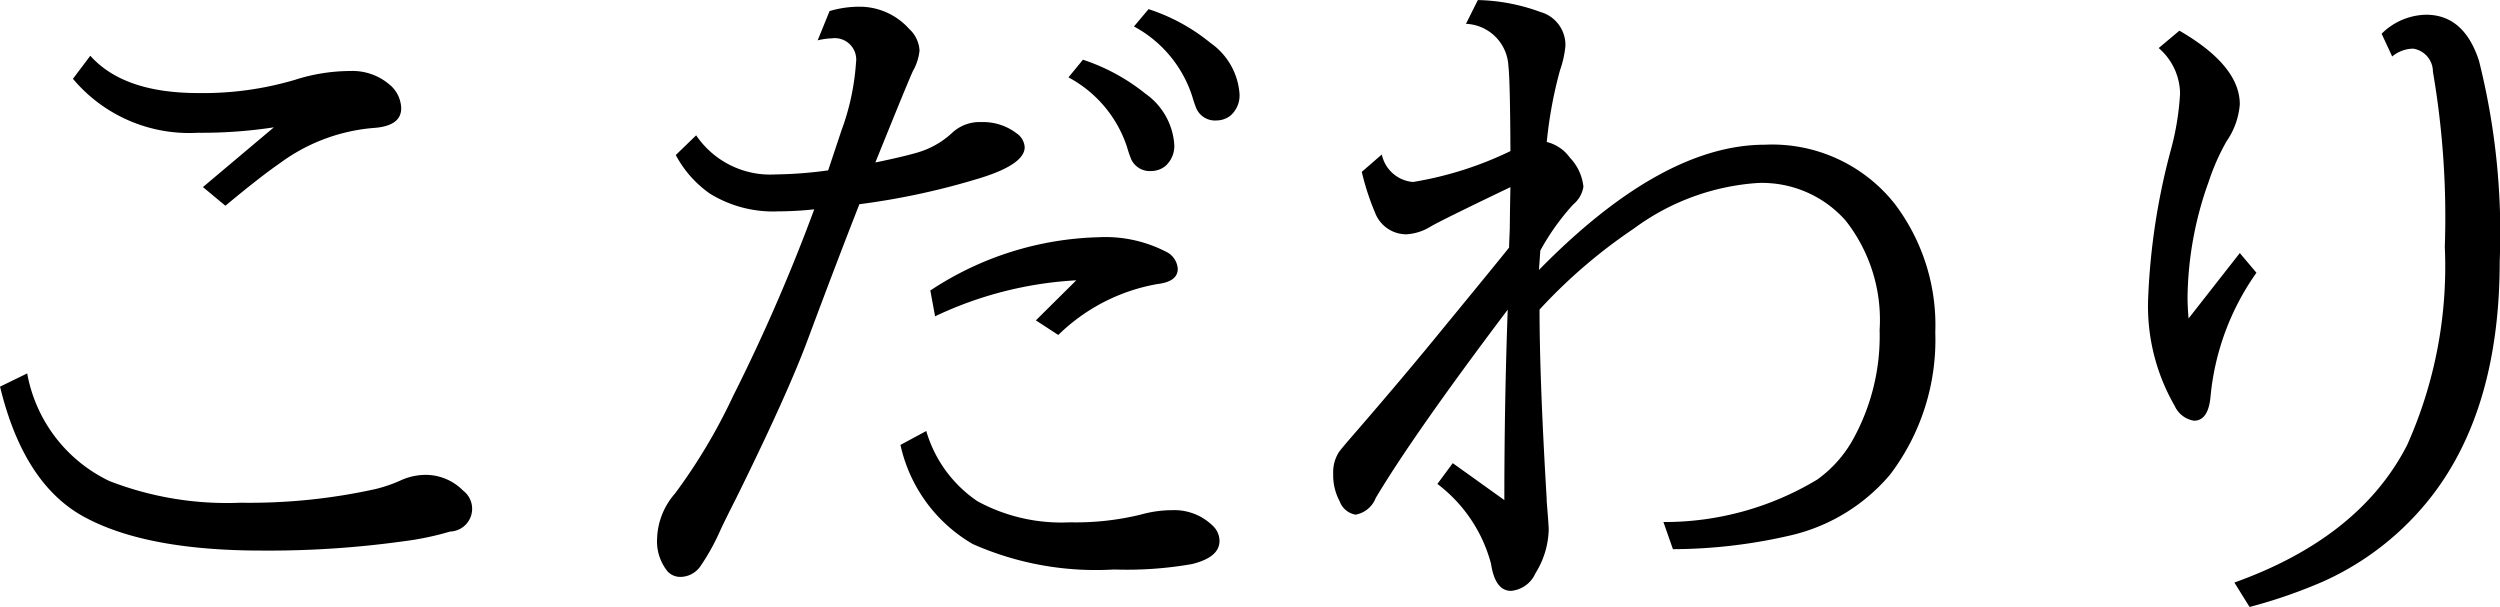 <svg id="ttl" xmlns="http://www.w3.org/2000/svg" width="115.094" height="27.937" viewBox="0 0 115.094 27.937">
  <defs>
    <style>
      .cls-1 {
        fill-rule: evenodd;
      }
    </style>
  </defs>
  <path id="こだわり" class="cls-1" d="M677.721,195.91q1.593-1.327,2.5-1.953a8.426,8.426,0,0,1,4.281-1.625q1.313-.078,1.313-0.907a1.47,1.47,0,0,0-.578-1.125,2.61,2.61,0,0,0-1.766-.593,8.382,8.382,0,0,0-2.547.406,14.859,14.859,0,0,1-4.453.609q-3.438,0-4.969-1.718l-0.8,1.062a6.981,6.981,0,0,0,5.75,2.484,21.86,21.86,0,0,0,3.5-.25l-3.265,2.75Zm-10.375,8.328q1.094,4.531,3.937,6.031,2.844,1.517,8.125,1.516a44.891,44.891,0,0,0,6.469-.422,13.516,13.516,0,0,0,2.188-.453,1.05,1.05,0,0,0,.593-1.891,2.415,2.415,0,0,0-1.75-.719,2.8,2.8,0,0,0-1.109.25,6.6,6.6,0,0,1-1.187.407,26.885,26.885,0,0,1-6.188.625,14.939,14.939,0,0,1-6.047-1,6.845,6.845,0,0,1-3.781-4.953ZM716.533,190a5.615,5.615,0,0,1,2.7,3.218,5.18,5.18,0,0,0,.187.547,0.94,0.94,0,0,0,.922.547,1.06,1.06,0,0,0,.641-0.219,1.232,1.232,0,0,0,.421-1.015,3.127,3.127,0,0,0-1.328-2.328,9.142,9.142,0,0,0-2.875-1.563Zm3.016-2.344a5.609,5.609,0,0,1,2.688,3.234,5.273,5.273,0,0,0,.187.547,0.94,0.94,0,0,0,.922.547,1.06,1.06,0,0,0,.641-0.219,1.232,1.232,0,0,0,.421-1.015,3.128,3.128,0,0,0-1.328-2.329,8.765,8.765,0,0,0-2.859-1.562Zm-14.562.64a3.078,3.078,0,0,1,.656-0.093,0.987,0.987,0,0,1,1.109,1.125,11.146,11.146,0,0,1-.672,3.125l-0.281.843-0.281.844-0.047.141a18.964,18.964,0,0,1-2.422.187,4.122,4.122,0,0,1-3.656-1.8l-0.938.907a5.055,5.055,0,0,0,1.578,1.781,5.54,5.54,0,0,0,3.157.812,15.561,15.561,0,0,0,1.64-.093,84.2,84.2,0,0,1-3.75,8.625,26.052,26.052,0,0,1-2.656,4.453,3.294,3.294,0,0,0-.828,2.062,2.2,2.2,0,0,0,.484,1.532,0.8,0.8,0,0,0,.61.25,1.136,1.136,0,0,0,.906-0.5,10.154,10.154,0,0,0,.922-1.672q0.234-.5.734-1.485,2.391-4.844,3.313-7.359,1.342-3.594,2.343-6.141a33.614,33.614,0,0,0,5.657-1.234q1.953-.625,1.953-1.391a0.829,0.829,0,0,0-.375-0.64,2.525,2.525,0,0,0-1.61-.516,1.851,1.851,0,0,0-1.343.484,3.978,3.978,0,0,1-1.625.922q-0.642.188-1.922,0.453l0.234-.578q1.3-3.218,1.5-3.64a2.39,2.39,0,0,0,.3-0.938,1.464,1.464,0,0,0-.484-1,3.054,3.054,0,0,0-2.282-1.015,4.816,4.816,0,0,0-1.375.2Zm3.812,18.625a7.011,7.011,0,0,0,3.328,4.563,13.99,13.99,0,0,0,6.5,1.172,17.4,17.4,0,0,0,3.594-.25q1.266-.312,1.266-1.063a0.966,0.966,0,0,0-.329-0.718,2.524,2.524,0,0,0-1.843-.7,5.361,5.361,0,0,0-1.438.2,12.57,12.57,0,0,1-3.281.359,8.073,8.073,0,0,1-4.25-.969,5.9,5.9,0,0,1-2.359-3.234Zm7.266-5.062a8.655,8.655,0,0,1,4.562-2.344q0.938-.11.938-0.7a0.94,0.94,0,0,0-.563-0.8,6.083,6.083,0,0,0-3.062-.656,14.688,14.688,0,0,0-7.766,2.453L710.393,201a17.325,17.325,0,0,1,6.5-1.657l-1.86,1.844Zm17.453,6.859a6.784,6.784,0,0,1,2.469,3.672q0.188,1.25.921,1.25a1.361,1.361,0,0,0,1.125-.812,3.949,3.949,0,0,0,.61-2.016q0-.171-0.094-1.312v-0.11q-0.328-5.484-.328-8.7a24.347,24.347,0,0,1,4.328-3.719,10.817,10.817,0,0,1,5.719-2.109,5.137,5.137,0,0,1,4.047,1.734,7.392,7.392,0,0,1,1.562,5.032,9.829,9.829,0,0,1-1.281,5.14,5.643,5.643,0,0,1-1.594,1.75,13.613,13.613,0,0,1-7.078,1.953l0.438,1.25a24.146,24.146,0,0,0,5.3-.609,8.511,8.511,0,0,0,4.7-2.828,10.261,10.261,0,0,0,2.078-6.547,9.244,9.244,0,0,0-1.86-5.906A7.194,7.194,0,0,0,748.6,193.1q-4.751,0-10.406,5.766l0.062-.891a10.817,10.817,0,0,1,1.516-2.125,1.333,1.333,0,0,0,.469-0.812,2.275,2.275,0,0,0-.625-1.344,1.843,1.843,0,0,0-1.063-.719,19.751,19.751,0,0,1,.609-3.3,4.616,4.616,0,0,0,.25-1.125,1.577,1.577,0,0,0-1.156-1.562,8.841,8.841,0,0,0-2.875-.547l-0.547,1.094a2.04,2.04,0,0,1,1.953,1.937q0.078,0.626.094,3.922a16.342,16.342,0,0,1-4.484,1.422,1.6,1.6,0,0,1-1.438-1.266l-0.922.8a11.682,11.682,0,0,0,.61,1.875,1.541,1.541,0,0,0,1.437,1,2.369,2.369,0,0,0,1.125-.359q0.484-.282,3.344-1.656l0.328-.157q-0.015.563-.031,1.922l-0.031.766v0.094q-0.47.594-3.063,3.75-1.843,2.265-4.3,5.093c-0.25.292-.4,0.475-0.453,0.547a1.7,1.7,0,0,0-.281,1.016,2.534,2.534,0,0,0,.3,1.281,0.949,0.949,0,0,0,.734.61,1.233,1.233,0,0,0,.922-0.766q1.751-2.937,6.078-8.672-0.156,4.3-.156,8.766l-2.375-1.7ZM768.1,201.1q-0.046-.546-0.047-0.984a16.2,16.2,0,0,1,.969-5.3,10.275,10.275,0,0,1,.828-1.875,3.451,3.451,0,0,0,.609-1.7q0-1.782-2.781-3.391l-0.953.8a2.806,2.806,0,0,1,.984,2.094,12.4,12.4,0,0,1-.437,2.641,30.855,30.855,0,0,0-1.031,6.75,9.18,9.18,0,0,0,1.218,4.984,1.18,1.18,0,0,0,.891.687q0.672,0,.766-1.156a11.753,11.753,0,0,1,2.109-5.656l-0.766-.906Zm9.375-12.062a1.53,1.53,0,0,1,.969-0.36,1.074,1.074,0,0,1,.906,1.063,39.546,39.546,0,0,1,.547,8.062,20.115,20.115,0,0,1-1.735,9.125q-2.187,4.266-7.953,6.329l0.7,1.125a23.536,23.536,0,0,0,3.422-1.188,13.128,13.128,0,0,0,4.969-3.922q3.124-4.047,3.125-10.812a32.525,32.525,0,0,0-.953-9.219q-0.689-2.125-2.438-2.125a2.982,2.982,0,0,0-2.046.875Z" transform="translate(-667.344 -186.438)"/>
</svg>
